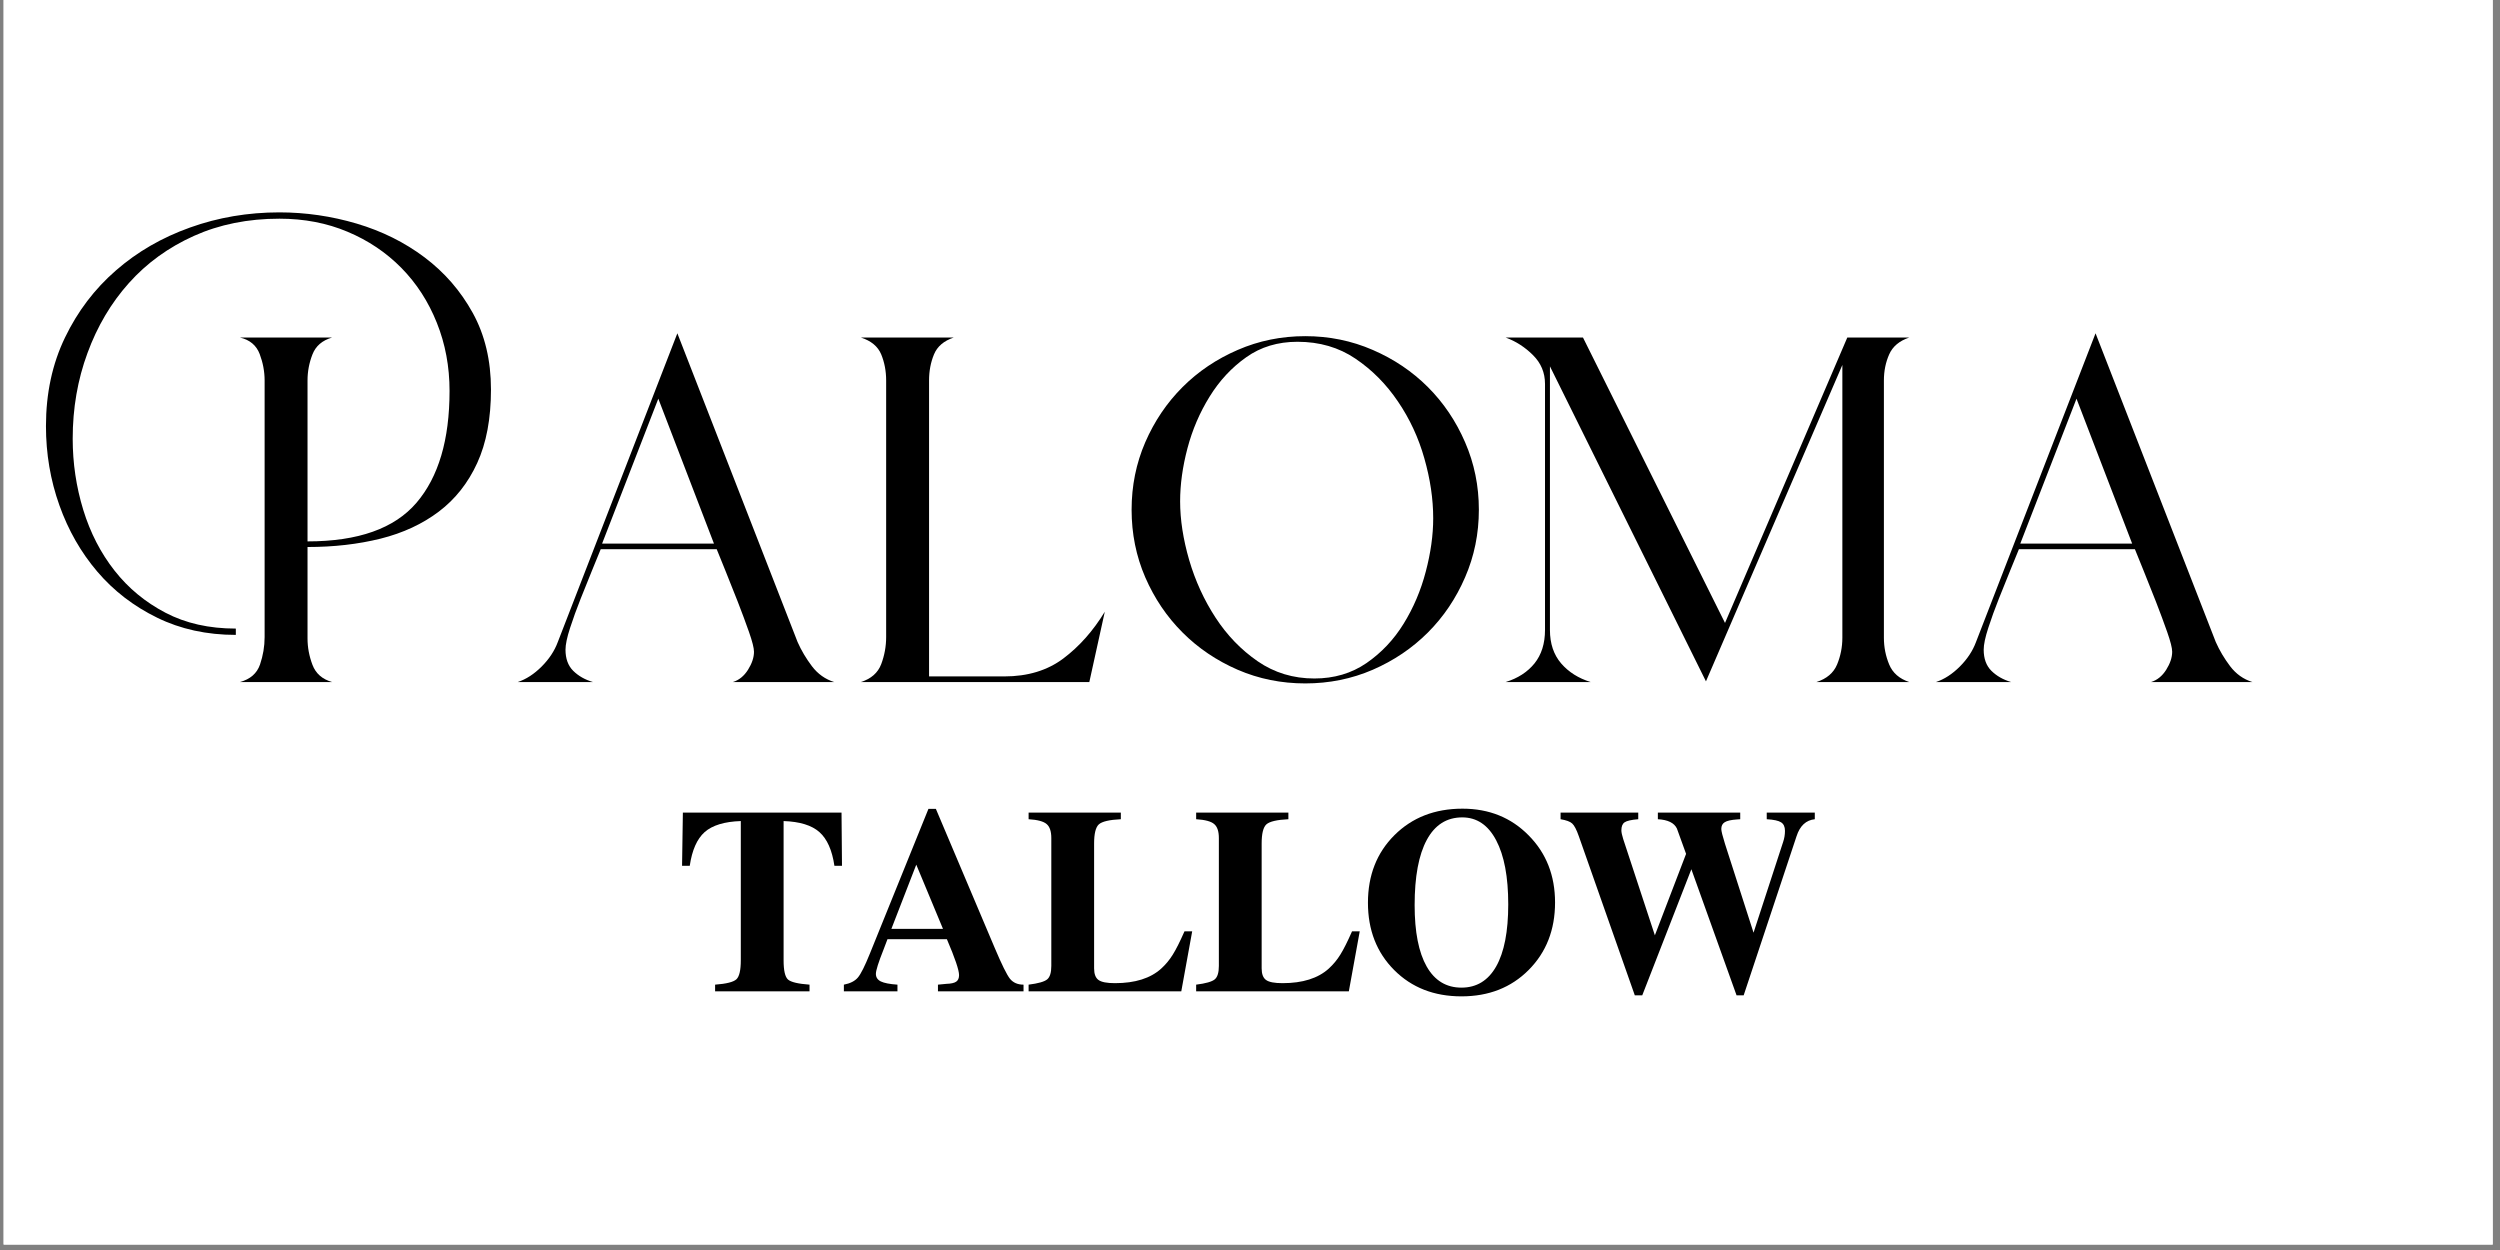 <svg version="1.0" preserveAspectRatio="xMidYMid meet" height="227" viewBox="0 0 340.5 170.25" zoomAndPan="magnify" width="454" xmlns:xlink="http://www.w3.org/1999/xlink" xmlns="http://www.w3.org/2000/svg"><rect x="0" y="0" width="340.5" height="170.25" fill="#808080" stroke="none"/><defs><g></g><clipPath id="2bec3e0e08"><path clip-rule="nonzero" d="M 0.496 0 L 339.504 0 L 339.504 169.504 L 0.496 169.504 Z M 0.496 0"></path></clipPath></defs><g clip-path="url(#2bec3e0e08)"><path fill-rule="nonzero" fill-opacity="1" d="M 0.496 0 L 339.504 0 L 339.504 169.504 L 0.496 169.504 Z M 0.496 0" fill="#ffffff"></path><path fill-rule="nonzero" fill-opacity="1" d="M 0.496 0 L 339.504 0 L 339.504 169.504 L 0.496 169.504 Z M 0.496 0" fill="#ffffff"></path></g><g fill-opacity="1" fill="#000000"><g transform="translate(29.432, 92.894)"><g><path d="M 12.453 -5.938 C 12.453 -4.727 12.676 -3.531 13.125 -2.344 C 13.57 -1.164 14.461 -0.383 15.797 0 L 3.25 0 C 4.656 -0.383 5.566 -1.18 5.984 -2.391 C 6.398 -3.609 6.609 -4.852 6.609 -6.125 L 6.609 -41.078 C 6.609 -42.297 6.383 -43.492 5.938 -44.672 C 5.488 -45.859 4.594 -46.609 3.25 -46.922 L 15.797 -46.922 C 14.461 -46.535 13.57 -45.77 13.125 -44.625 C 12.676 -43.477 12.453 -42.297 12.453 -41.078 L 12.453 -19.156 C 19.348 -19.156 24.297 -20.91 27.297 -24.422 C 30.297 -27.93 31.797 -33.004 31.797 -39.641 C 31.797 -42.961 31.219 -46.062 30.062 -48.938 C 28.914 -51.812 27.305 -54.301 25.234 -56.406 C 23.16 -58.508 20.719 -60.148 17.906 -61.328 C 15.094 -62.516 12 -63.109 8.625 -63.109 C 4.344 -63.109 0.461 -62.328 -3.016 -60.766 C -6.492 -59.203 -9.445 -57.062 -11.875 -54.344 C -14.301 -51.633 -16.18 -48.457 -17.516 -44.812 C -18.859 -41.176 -19.531 -37.285 -19.531 -33.141 C -19.531 -29.816 -19.051 -26.586 -18.094 -23.453 C -17.133 -20.328 -15.711 -17.566 -13.828 -15.172 C -11.953 -12.785 -9.641 -10.875 -6.891 -9.438 C -4.148 -8 -0.957 -7.281 2.688 -7.281 L 2.688 -6.422 C -1.27 -6.422 -4.844 -7.203 -8.031 -8.766 C -11.227 -10.328 -13.941 -12.414 -16.172 -15.031 C -18.41 -17.656 -20.133 -20.672 -21.344 -24.078 C -22.562 -27.492 -23.172 -31.086 -23.172 -34.859 C -23.172 -39.328 -22.305 -43.348 -20.578 -46.922 C -18.859 -50.492 -16.547 -53.539 -13.641 -56.062 C -10.742 -58.594 -7.379 -60.539 -3.547 -61.906 C 0.285 -63.281 4.344 -63.969 8.625 -63.969 C 12.195 -63.969 15.707 -63.457 19.156 -62.438 C 22.602 -61.414 25.68 -59.883 28.391 -57.844 C 31.109 -55.801 33.297 -53.281 34.953 -50.281 C 36.609 -47.281 37.438 -43.801 37.438 -39.844 C 37.438 -35.883 36.812 -32.547 35.562 -29.828 C 34.32 -27.117 32.582 -24.914 30.344 -23.219 C 28.113 -21.531 25.469 -20.301 22.406 -19.531 C 19.344 -18.77 16.023 -18.391 12.453 -18.391 Z M 12.453 -5.938"></path></g></g></g><g fill-opacity="1" fill="#000000"><g transform="translate(67.068, 92.894)"><g><path d="M 9.953 -4.406 C 9.953 -3.188 10.301 -2.227 11 -1.531 C 11.707 -0.832 12.602 -0.32 13.688 0 L 3.453 0 C 4.598 -0.383 5.68 -1.086 6.703 -2.109 C 7.723 -3.129 8.457 -4.242 8.906 -5.453 L 25.188 -47.5 L 41.562 -5.453 C 42.07 -4.305 42.723 -3.207 43.516 -2.156 C 44.316 -1.102 45.328 -0.383 46.547 0 L 32.75 0 C 33.582 -0.258 34.27 -0.816 34.812 -1.672 C 35.352 -2.535 35.625 -3.352 35.625 -4.125 C 35.625 -4.633 35.398 -5.523 34.953 -6.797 C 34.504 -8.078 33.992 -9.453 33.422 -10.922 C 32.848 -12.391 32.289 -13.789 31.75 -15.125 C 31.207 -16.469 30.805 -17.457 30.547 -18.094 L 14.75 -18.094 C 14.488 -17.457 14.102 -16.516 13.594 -15.266 C 13.082 -14.023 12.555 -12.719 12.016 -11.344 C 11.473 -9.977 10.992 -8.656 10.578 -7.375 C 10.16 -6.094 9.953 -5.102 9.953 -4.406 Z M 14.938 -18.859 L 30.172 -18.859 L 22.594 -38.594 Z M 14.938 -18.859"></path></g></g></g><g fill-opacity="1" fill="#000000"><g transform="translate(113.897, 92.894)"><g><path d="M 22.891 -0.766 C 26.078 -0.766 28.754 -1.578 30.922 -3.203 C 33.098 -4.836 34.984 -6.961 36.578 -9.578 L 34.469 0 L 3.359 0 C 4.754 -0.445 5.676 -1.258 6.125 -2.438 C 6.57 -3.625 6.797 -4.852 6.797 -6.125 L 6.797 -41.078 C 6.797 -42.359 6.57 -43.539 6.125 -44.625 C 5.676 -45.707 4.754 -46.473 3.359 -46.922 L 16 -46.922 C 14.656 -46.473 13.758 -45.707 13.312 -44.625 C 12.863 -43.539 12.641 -42.359 12.641 -41.078 L 12.641 -0.766 Z M 22.891 -0.766"></path></g></g></g><g fill-opacity="1" fill="#000000"><g transform="translate(150.671, 92.894)"><g><path d="M 50.75 -23.469 C 50.75 -20.207 50.125 -17.141 48.875 -14.266 C 47.633 -11.391 45.945 -8.883 43.812 -6.75 C 41.676 -4.613 39.172 -2.922 36.297 -1.672 C 33.422 -0.43 30.359 0.188 27.109 0.188 C 23.848 0.188 20.781 -0.43 17.906 -1.672 C 15.031 -2.922 12.523 -4.613 10.391 -6.75 C 8.254 -8.883 6.562 -11.391 5.312 -14.266 C 4.07 -17.141 3.453 -20.207 3.453 -23.469 C 3.453 -26.719 4.07 -29.781 5.312 -32.656 C 6.562 -35.531 8.254 -38.035 10.391 -40.172 C 12.523 -42.305 15.031 -43.992 17.906 -45.234 C 20.781 -46.484 23.848 -47.109 27.109 -47.109 C 30.359 -47.109 33.422 -46.484 36.297 -45.234 C 39.172 -43.992 41.676 -42.305 43.812 -40.172 C 45.945 -38.035 47.633 -35.531 48.875 -32.656 C 50.125 -29.781 50.75 -26.719 50.75 -23.469 Z M 10.062 -24.609 C 10.062 -22.117 10.473 -19.453 11.297 -16.609 C 12.129 -13.773 13.328 -11.16 14.891 -8.766 C 16.453 -6.367 18.363 -4.391 20.625 -2.828 C 22.895 -1.266 25.469 -0.484 28.344 -0.484 C 31.031 -0.484 33.395 -1.18 35.438 -2.578 C 37.477 -3.984 39.164 -5.77 40.5 -7.938 C 41.844 -10.113 42.848 -12.477 43.516 -15.031 C 44.191 -17.582 44.531 -20.008 44.531 -22.312 C 44.531 -24.926 44.129 -27.641 43.328 -30.453 C 42.535 -33.266 41.336 -35.848 39.734 -38.203 C 38.141 -40.566 36.207 -42.516 33.938 -44.047 C 31.676 -45.578 29.047 -46.344 26.047 -46.344 C 23.367 -46.344 21.039 -45.641 19.062 -44.234 C 17.082 -42.836 15.422 -41.051 14.078 -38.875 C 12.734 -36.707 11.727 -34.363 11.062 -31.844 C 10.395 -29.32 10.062 -26.91 10.062 -24.609 Z M 10.062 -24.609"></path></g></g></g><g fill-opacity="1" fill="#000000"><g transform="translate(201.618, 92.894)"><g><path d="M 9.484 -7.094 C 9.484 -5.238 9.992 -3.719 11.016 -2.531 C 12.035 -1.352 13.375 -0.508 15.031 0 L 3.453 0 C 5.109 -0.508 6.414 -1.352 7.375 -2.531 C 8.332 -3.719 8.812 -5.238 8.812 -7.094 L 8.812 -40.609 C 8.812 -42.141 8.266 -43.445 7.172 -44.531 C 6.086 -45.613 4.848 -46.41 3.453 -46.922 L 13.984 -46.922 L 33.328 -8.047 L 49.984 -46.922 L 58.422 -46.922 C 57.078 -46.473 56.164 -45.707 55.688 -44.625 C 55.207 -43.539 54.969 -42.359 54.969 -41.078 L 54.969 -6.031 C 54.969 -4.758 55.207 -3.547 55.688 -2.391 C 56.164 -1.242 57.078 -0.445 58.422 0 L 45.781 0 C 47.176 -0.445 48.113 -1.242 48.594 -2.391 C 49.07 -3.547 49.312 -4.758 49.312 -6.031 L 49.312 -43.188 L 30.734 -0.094 L 9.484 -43 Z M 9.484 -7.094"></path></g></g></g><g fill-opacity="1" fill="#000000"><g transform="translate(260.226, 92.894)"><g><path d="M 9.953 -4.406 C 9.953 -3.188 10.301 -2.227 11 -1.531 C 11.707 -0.832 12.602 -0.32 13.688 0 L 3.453 0 C 4.598 -0.383 5.68 -1.086 6.703 -2.109 C 7.723 -3.129 8.457 -4.242 8.906 -5.453 L 25.188 -47.5 L 41.562 -5.453 C 42.07 -4.305 42.723 -3.207 43.516 -2.156 C 44.316 -1.102 45.328 -0.383 46.547 0 L 32.75 0 C 33.582 -0.258 34.27 -0.816 34.812 -1.672 C 35.352 -2.535 35.625 -3.352 35.625 -4.125 C 35.625 -4.633 35.398 -5.523 34.953 -6.797 C 34.504 -8.078 33.992 -9.453 33.422 -10.922 C 32.848 -12.391 32.289 -13.789 31.75 -15.125 C 31.207 -16.469 30.805 -17.457 30.547 -18.094 L 14.75 -18.094 C 14.488 -17.457 14.102 -16.516 13.594 -15.266 C 13.082 -14.023 12.555 -12.719 12.016 -11.344 C 11.473 -9.977 10.992 -8.656 10.578 -7.375 C 10.16 -6.094 9.953 -5.102 9.953 -4.406 Z M 14.938 -18.859 L 30.172 -18.859 L 22.594 -38.594 Z M 14.938 -18.859"></path></g></g></g><g fill-opacity="1" fill="#000000"><g transform="translate(91.788, 135.016)"><g><path d="M 22.891 -17.094 L 21.859 -17.094 C 21.547 -19.227 20.863 -20.758 19.812 -21.688 C 18.77 -22.613 17.145 -23.113 14.938 -23.188 L 14.938 -4.219 C 14.938 -2.844 15.133 -1.973 15.531 -1.609 C 15.926 -1.254 16.906 -1.02 18.469 -0.906 L 18.469 0 L 5.609 0 L 5.609 -0.906 C 7.148 -1.02 8.117 -1.266 8.516 -1.641 C 8.91 -2.016 9.109 -2.875 9.109 -4.219 L 9.109 -23.188 C 6.879 -23.113 5.238 -22.613 4.188 -21.688 C 3.145 -20.758 2.469 -19.227 2.156 -17.094 L 1.109 -17.094 L 1.219 -24.344 L 22.828 -24.344 Z M 22.891 -17.094"></path></g></g></g><g fill-opacity="1" fill="#000000"><g transform="translate(114.608, 135.016)"><g><path d="M 24.797 0 L 13.141 0 L 13.141 -0.906 L 14.297 -1.016 C 14.922 -1.035 15.363 -1.133 15.625 -1.312 C 15.883 -1.488 16.016 -1.785 16.016 -2.203 C 16.016 -2.891 15.461 -4.52 14.359 -7.094 L 6.266 -7.094 L 5.719 -5.656 C 5.031 -3.926 4.688 -2.832 4.688 -2.375 C 4.688 -1.914 4.91 -1.57 5.359 -1.344 C 5.816 -1.125 6.57 -0.977 7.625 -0.906 L 7.625 0 L 0.328 0 L 0.328 -0.906 C 1.191 -1.07 1.828 -1.395 2.234 -1.875 C 2.641 -2.352 3.18 -3.43 3.859 -5.109 L 11.844 -24.844 L 12.859 -24.844 L 20.875 -5.906 C 21.832 -3.645 22.523 -2.242 22.953 -1.703 C 23.391 -1.172 24.004 -0.906 24.797 -0.906 Z M 13.828 -8.5 L 10.188 -17.25 L 6.797 -8.5 Z M 13.828 -8.5"></path></g></g></g><g fill-opacity="1" fill="#000000"><g transform="translate(139.408, 135.016)"><g><path d="M 22.969 -8.172 L 21.484 0 L 0.688 0 L 0.688 -0.906 C 2 -1.07 2.844 -1.312 3.219 -1.625 C 3.594 -1.938 3.781 -2.547 3.781 -3.453 L 3.781 -20.875 C 3.781 -21.789 3.566 -22.426 3.141 -22.781 C 2.723 -23.145 1.906 -23.363 0.688 -23.438 L 0.688 -24.344 L 13.25 -24.344 L 13.25 -23.438 C 11.688 -23.363 10.688 -23.129 10.25 -22.734 C 9.82 -22.336 9.609 -21.469 9.609 -20.125 L 9.609 -3.125 C 9.609 -2.363 9.805 -1.836 10.203 -1.547 C 10.598 -1.254 11.348 -1.109 12.453 -1.109 C 15.191 -1.109 17.289 -1.77 18.75 -3.094 C 19.375 -3.664 19.898 -4.301 20.328 -5 C 20.766 -5.695 21.297 -6.754 21.922 -8.172 Z M 22.969 -8.172"></path></g></g></g><g fill-opacity="1" fill="#000000"><g transform="translate(162.228, 135.016)"><g><path d="M 22.969 -8.172 L 21.484 0 L 0.688 0 L 0.688 -0.906 C 2 -1.07 2.844 -1.312 3.219 -1.625 C 3.594 -1.938 3.781 -2.547 3.781 -3.453 L 3.781 -20.875 C 3.781 -21.789 3.566 -22.426 3.141 -22.781 C 2.723 -23.145 1.906 -23.363 0.688 -23.438 L 0.688 -24.344 L 13.25 -24.344 L 13.25 -23.438 C 11.688 -23.363 10.688 -23.129 10.25 -22.734 C 9.82 -22.336 9.609 -21.469 9.609 -20.125 L 9.609 -3.125 C 9.609 -2.363 9.805 -1.836 10.203 -1.547 C 10.598 -1.254 11.348 -1.109 12.453 -1.109 C 15.191 -1.109 17.289 -1.77 18.75 -3.094 C 19.375 -3.664 19.898 -4.301 20.328 -5 C 20.766 -5.695 21.297 -6.754 21.922 -8.172 Z M 22.969 -8.172"></path></g></g></g><g fill-opacity="1" fill="#000000"><g transform="translate(185.048, 135.016)"><g><path d="M 26.75 -12.094 C 26.75 -8.375 25.551 -5.312 23.156 -2.906 C 20.77 -0.508 17.719 0.688 14 0.688 C 10.281 0.688 7.227 -0.504 4.844 -2.891 C 2.457 -5.285 1.266 -8.344 1.266 -12.062 C 1.266 -15.801 2.469 -18.867 4.875 -21.266 C 7.289 -23.672 10.379 -24.875 14.141 -24.875 C 17.766 -24.875 20.77 -23.66 23.156 -21.234 C 25.551 -18.816 26.75 -15.77 26.75 -12.094 Z M 20.375 -11.844 C 20.375 -15.582 19.828 -18.488 18.734 -20.562 C 17.641 -22.645 16.098 -23.688 14.109 -23.688 C 11.992 -23.688 10.383 -22.664 9.281 -20.625 C 8.176 -18.582 7.625 -15.617 7.625 -11.734 C 7.625 -8.086 8.172 -5.301 9.266 -3.375 C 10.359 -1.457 11.938 -0.5 14 -0.5 C 16.062 -0.5 17.641 -1.461 18.734 -3.391 C 19.828 -5.328 20.375 -8.145 20.375 -11.844 Z M 20.375 -11.844"></path></g></g></g><g fill-opacity="1" fill="#000000"><g transform="translate(211.863, 135.016)"><g><path d="M 35.312 -23.438 C 34.113 -23.312 33.285 -22.539 32.828 -21.125 L 25.625 0.547 L 24.656 0.547 L 18.5 -16.625 L 11.812 0.547 L 10.797 0.547 L 3.172 -21.125 C 2.859 -22.02 2.555 -22.598 2.266 -22.859 C 1.984 -23.117 1.457 -23.312 0.688 -23.438 L 0.688 -24.344 L 11.266 -24.344 L 11.266 -23.438 C 10.328 -23.363 9.707 -23.223 9.406 -23.016 C 9.113 -22.816 8.969 -22.453 8.969 -21.922 C 8.969 -21.66 9.051 -21.266 9.219 -20.734 L 13.531 -7.625 L 17.781 -18.719 L 16.531 -22.172 C 16.164 -22.941 15.301 -23.363 13.938 -23.438 L 13.938 -24.344 L 25.156 -24.344 L 25.156 -23.438 L 24.703 -23.406 C 23.91 -23.352 23.359 -23.227 23.047 -23.031 C 22.734 -22.844 22.578 -22.535 22.578 -22.109 C 22.578 -21.836 22.742 -21.164 23.078 -20.094 L 26.969 -7.984 L 31 -20.344 C 31.164 -20.82 31.25 -21.328 31.25 -21.859 C 31.25 -22.41 31.07 -22.797 30.719 -23.016 C 30.375 -23.242 29.723 -23.383 28.766 -23.438 L 28.766 -24.344 L 35.312 -24.344 Z M 35.312 -23.438"></path></g></g></g></svg>